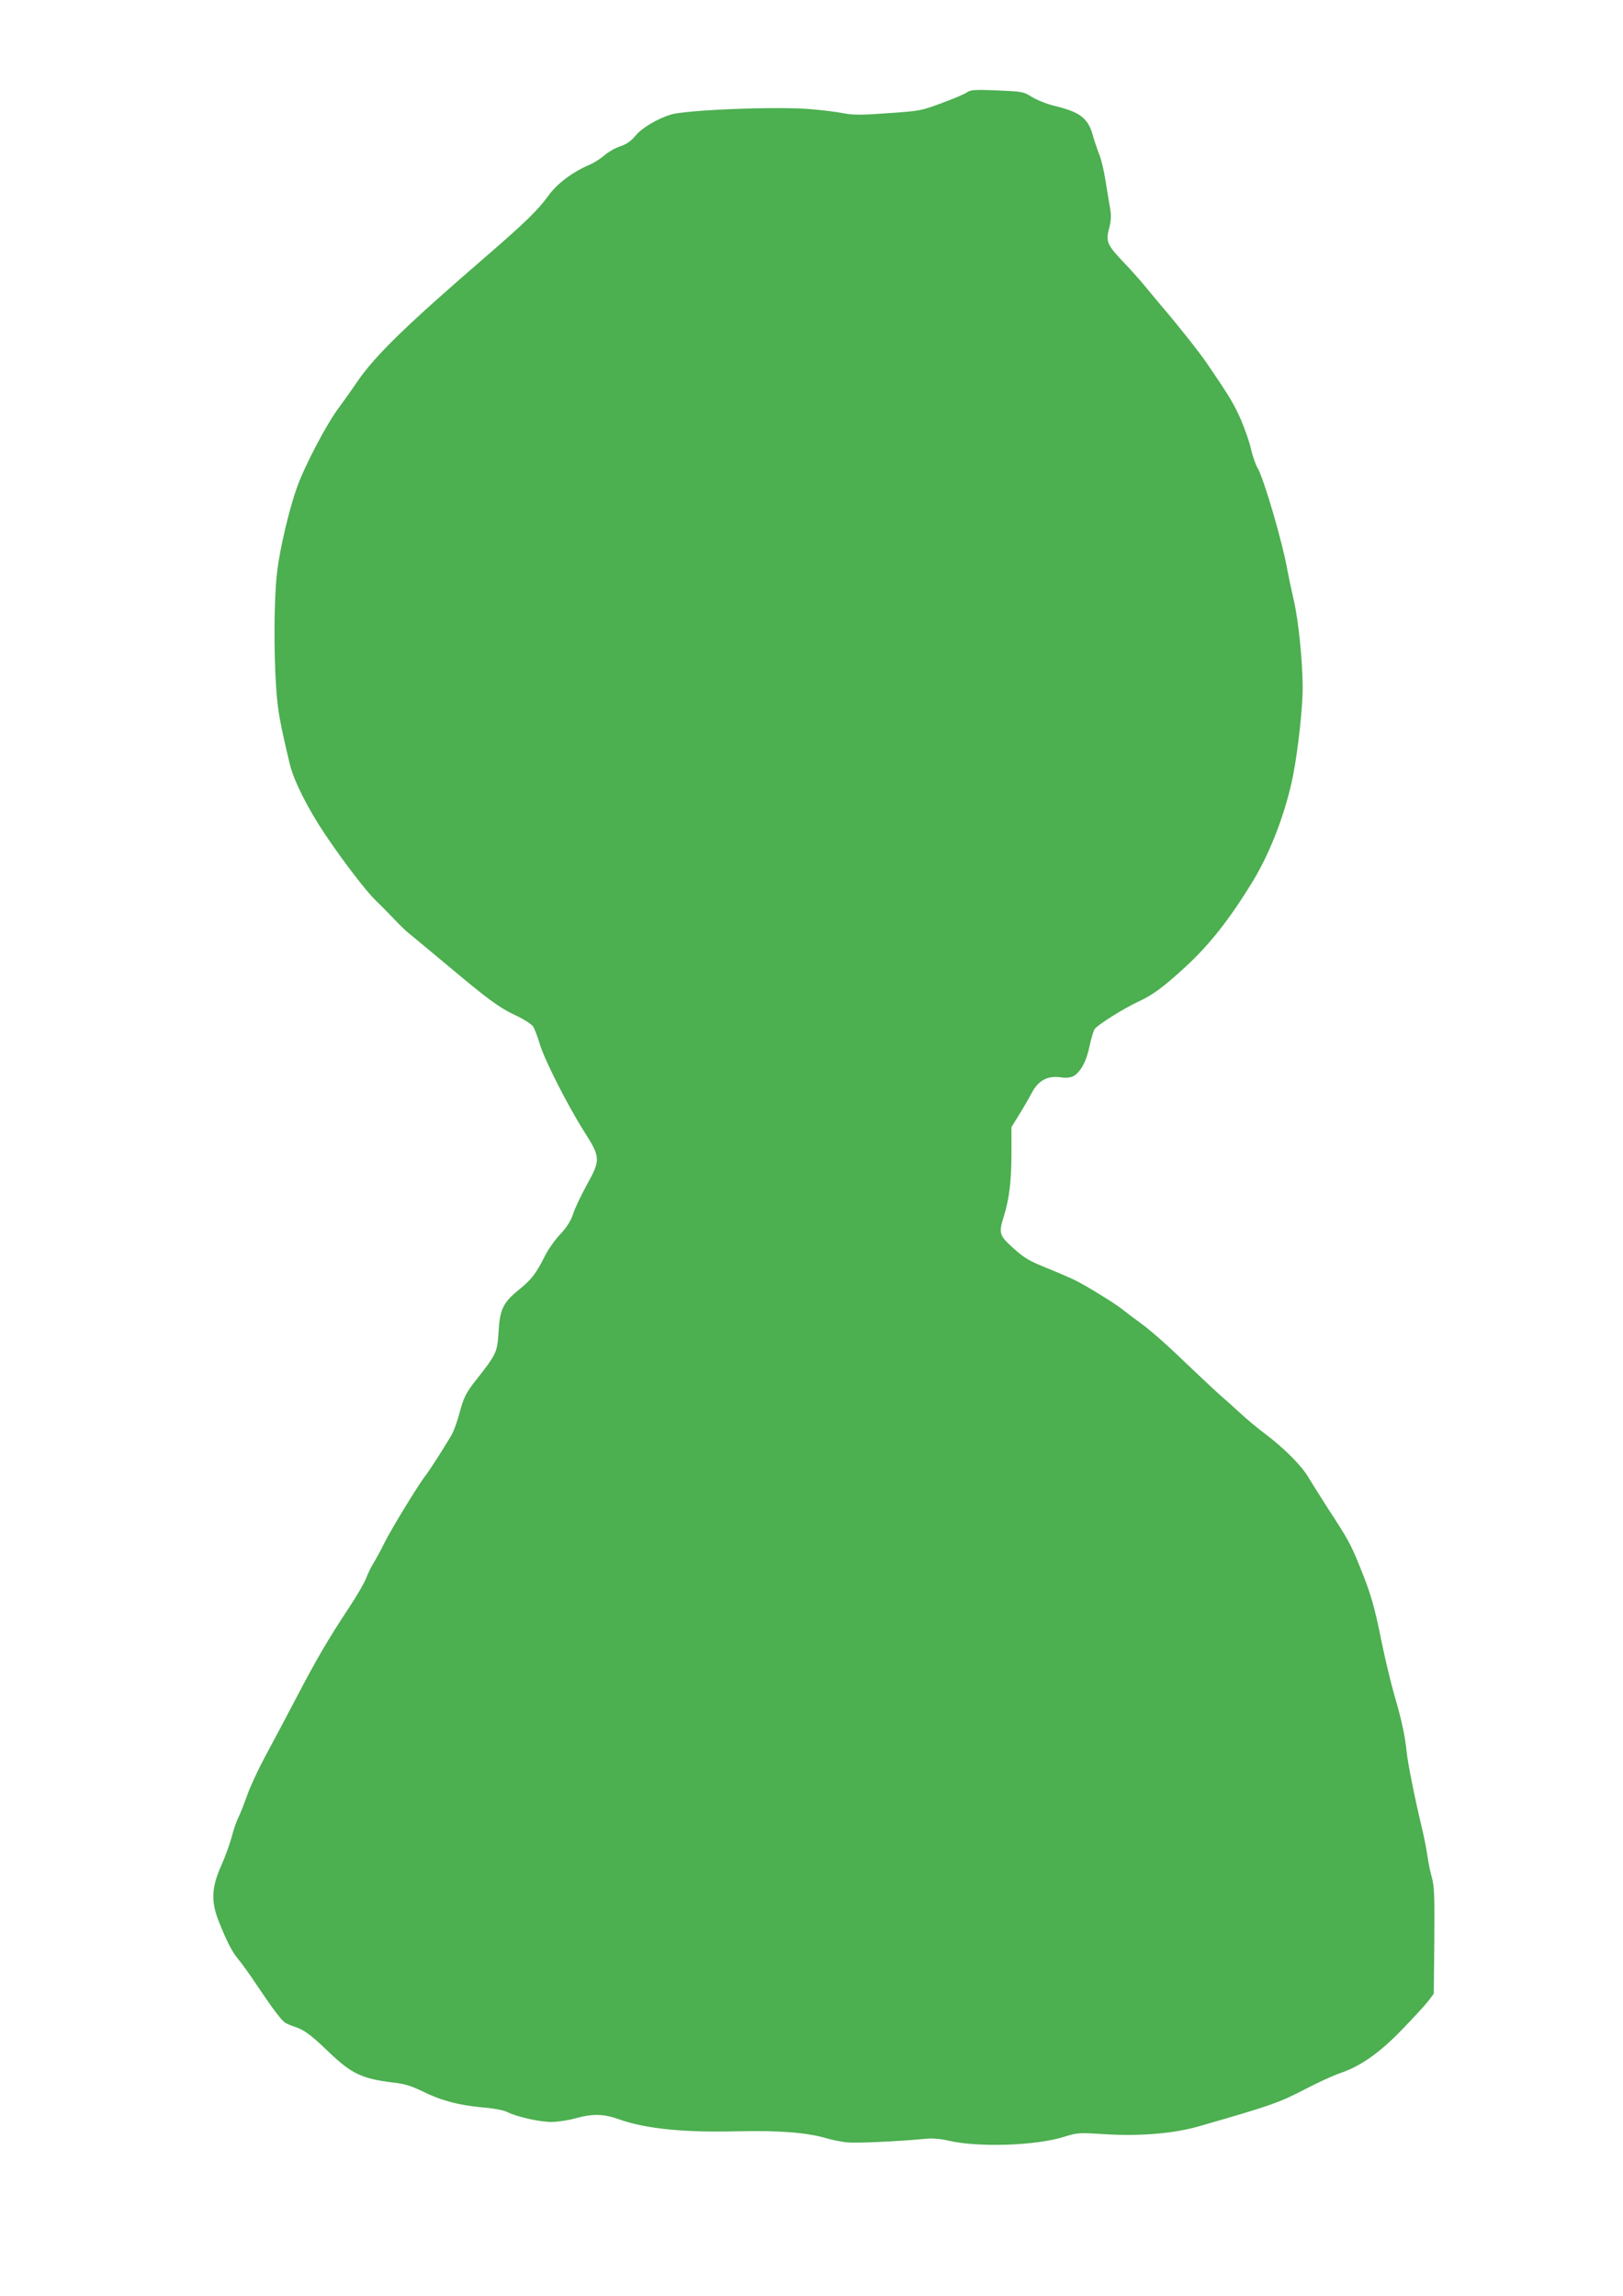 <?xml version="1.0" standalone="no"?>
<!DOCTYPE svg PUBLIC "-//W3C//DTD SVG 20010904//EN"
 "http://www.w3.org/TR/2001/REC-SVG-20010904/DTD/svg10.dtd">
<svg version="1.0" xmlns="http://www.w3.org/2000/svg"
 width="905pt" height="1280pt" viewBox="0 0 905 1280"
 preserveAspectRatio="xMidYMid meet">
<g transform="translate(0,1280) scale(0.1,-0.1)"
fill="#4caf50" stroke="none">
<path d="M5393 12286 c-11 -9 -74 -36 -140 -60 -115 -43 -123 -45 -301 -57
-147 -11 -196 -11 -250 0 -37 7 -116 17 -177 22 -180 17 -697 -3 -785 -30 -75
-23 -162 -75 -196 -117 -26 -31 -50 -48 -86 -60 -28 -9 -67 -32 -88 -50 -20
-18 -59 -43 -86 -54 -93 -40 -179 -105 -227 -172 -57 -79 -128 -148 -338 -330
-452 -390 -622 -555 -725 -703 -37 -55 -83 -119 -101 -143 -70 -92 -192 -324
-237 -449 -45 -127 -96 -344 -111 -473 -17 -143 -19 -440 -5 -645 9 -127 19
-186 76 -425 23 -94 99 -246 199 -395 98 -146 228 -315 277 -362 18 -17 62
-61 98 -99 36 -38 77 -78 92 -89 14 -11 104 -86 200 -166 237 -199 298 -245
394 -290 45 -21 88 -49 97 -62 8 -13 25 -57 37 -98 26 -88 156 -343 247 -487
92 -144 93 -158 15 -298 -33 -60 -68 -134 -77 -164 -13 -38 -34 -71 -70 -110
-29 -30 -67 -84 -85 -119 -50 -101 -76 -134 -146 -191 -89 -72 -107 -110 -114
-237 -7 -112 -12 -123 -124 -265 -58 -73 -71 -99 -96 -194 -12 -44 -31 -96
-43 -116 -50 -84 -121 -195 -147 -228 -41 -54 -183 -286 -225 -369 -20 -41
-48 -92 -61 -113 -13 -20 -32 -59 -42 -86 -10 -26 -52 -99 -94 -162 -121 -183
-184 -292 -293 -500 -56 -107 -135 -256 -175 -330 -40 -74 -86 -173 -102 -220
-17 -47 -38 -101 -48 -121 -10 -19 -28 -69 -38 -110 -11 -41 -37 -112 -58
-159 -55 -123 -58 -201 -14 -312 45 -113 75 -171 108 -210 16 -18 62 -82 102
-142 87 -130 137 -197 159 -212 9 -6 34 -17 56 -24 50 -16 90 -45 188 -140
127 -121 185 -149 357 -170 65 -7 103 -19 165 -49 102 -51 203 -78 336 -90 62
-5 120 -16 138 -26 52 -26 179 -55 245 -55 34 0 94 9 134 20 96 27 160 25 243
-5 147 -53 365 -75 666 -67 227 5 381 -7 488 -38 33 -10 87 -21 120 -24 53 -5
275 5 437 20 36 4 84 0 130 -11 167 -38 486 -27 641 22 77 24 83 24 240 14
188 -11 373 5 510 44 413 119 447 131 603 212 67 35 153 74 192 87 112 39 216
112 343 244 62 64 127 135 144 157 l30 40 3 295 c2 246 0 304 -13 350 -9 30
-20 84 -25 120 -5 36 -18 103 -29 150 -40 164 -80 366 -87 430 -9 93 -30 188
-69 320 -18 63 -50 195 -70 292 -41 204 -60 270 -122 423 -51 127 -67 155
-178 325 -44 69 -94 148 -110 175 -36 62 -134 161 -239 240 -44 33 -109 87
-145 121 -37 34 -84 76 -106 95 -22 19 -112 103 -200 187 -87 85 -195 180
-240 212 -44 32 -93 69 -110 83 -36 29 -193 126 -255 157 -25 13 -97 44 -161
70 -100 40 -127 56 -188 111 -81 73 -83 83 -52 183 29 94 41 194 41 349 l0
143 40 65 c22 35 54 90 71 122 38 73 88 101 163 91 31 -5 55 -2 71 6 39 21 74
84 90 166 9 42 22 85 28 96 15 23 164 117 249 156 76 35 137 80 262 195 133
123 246 267 375 479 98 163 182 385 222 588 28 145 53 377 53 485 -1 153 -23
375 -50 490 -14 61 -29 133 -34 160 -28 161 -133 519 -169 579 -10 17 -26 63
-35 101 -8 39 -34 112 -56 164 -37 85 -64 131 -190 315 -40 60 -168 221 -250
316 -30 36 -73 87 -94 113 -21 26 -73 85 -117 131 -97 102 -104 119 -84 194
11 44 12 70 5 112 -6 30 -16 98 -25 150 -8 52 -23 118 -34 145 -11 28 -27 75
-36 106 -26 99 -71 134 -212 168 -43 10 -100 33 -128 50 -48 30 -55 31 -195
37 -123 5 -148 3 -167 -10z"/>
</g>
</svg>
